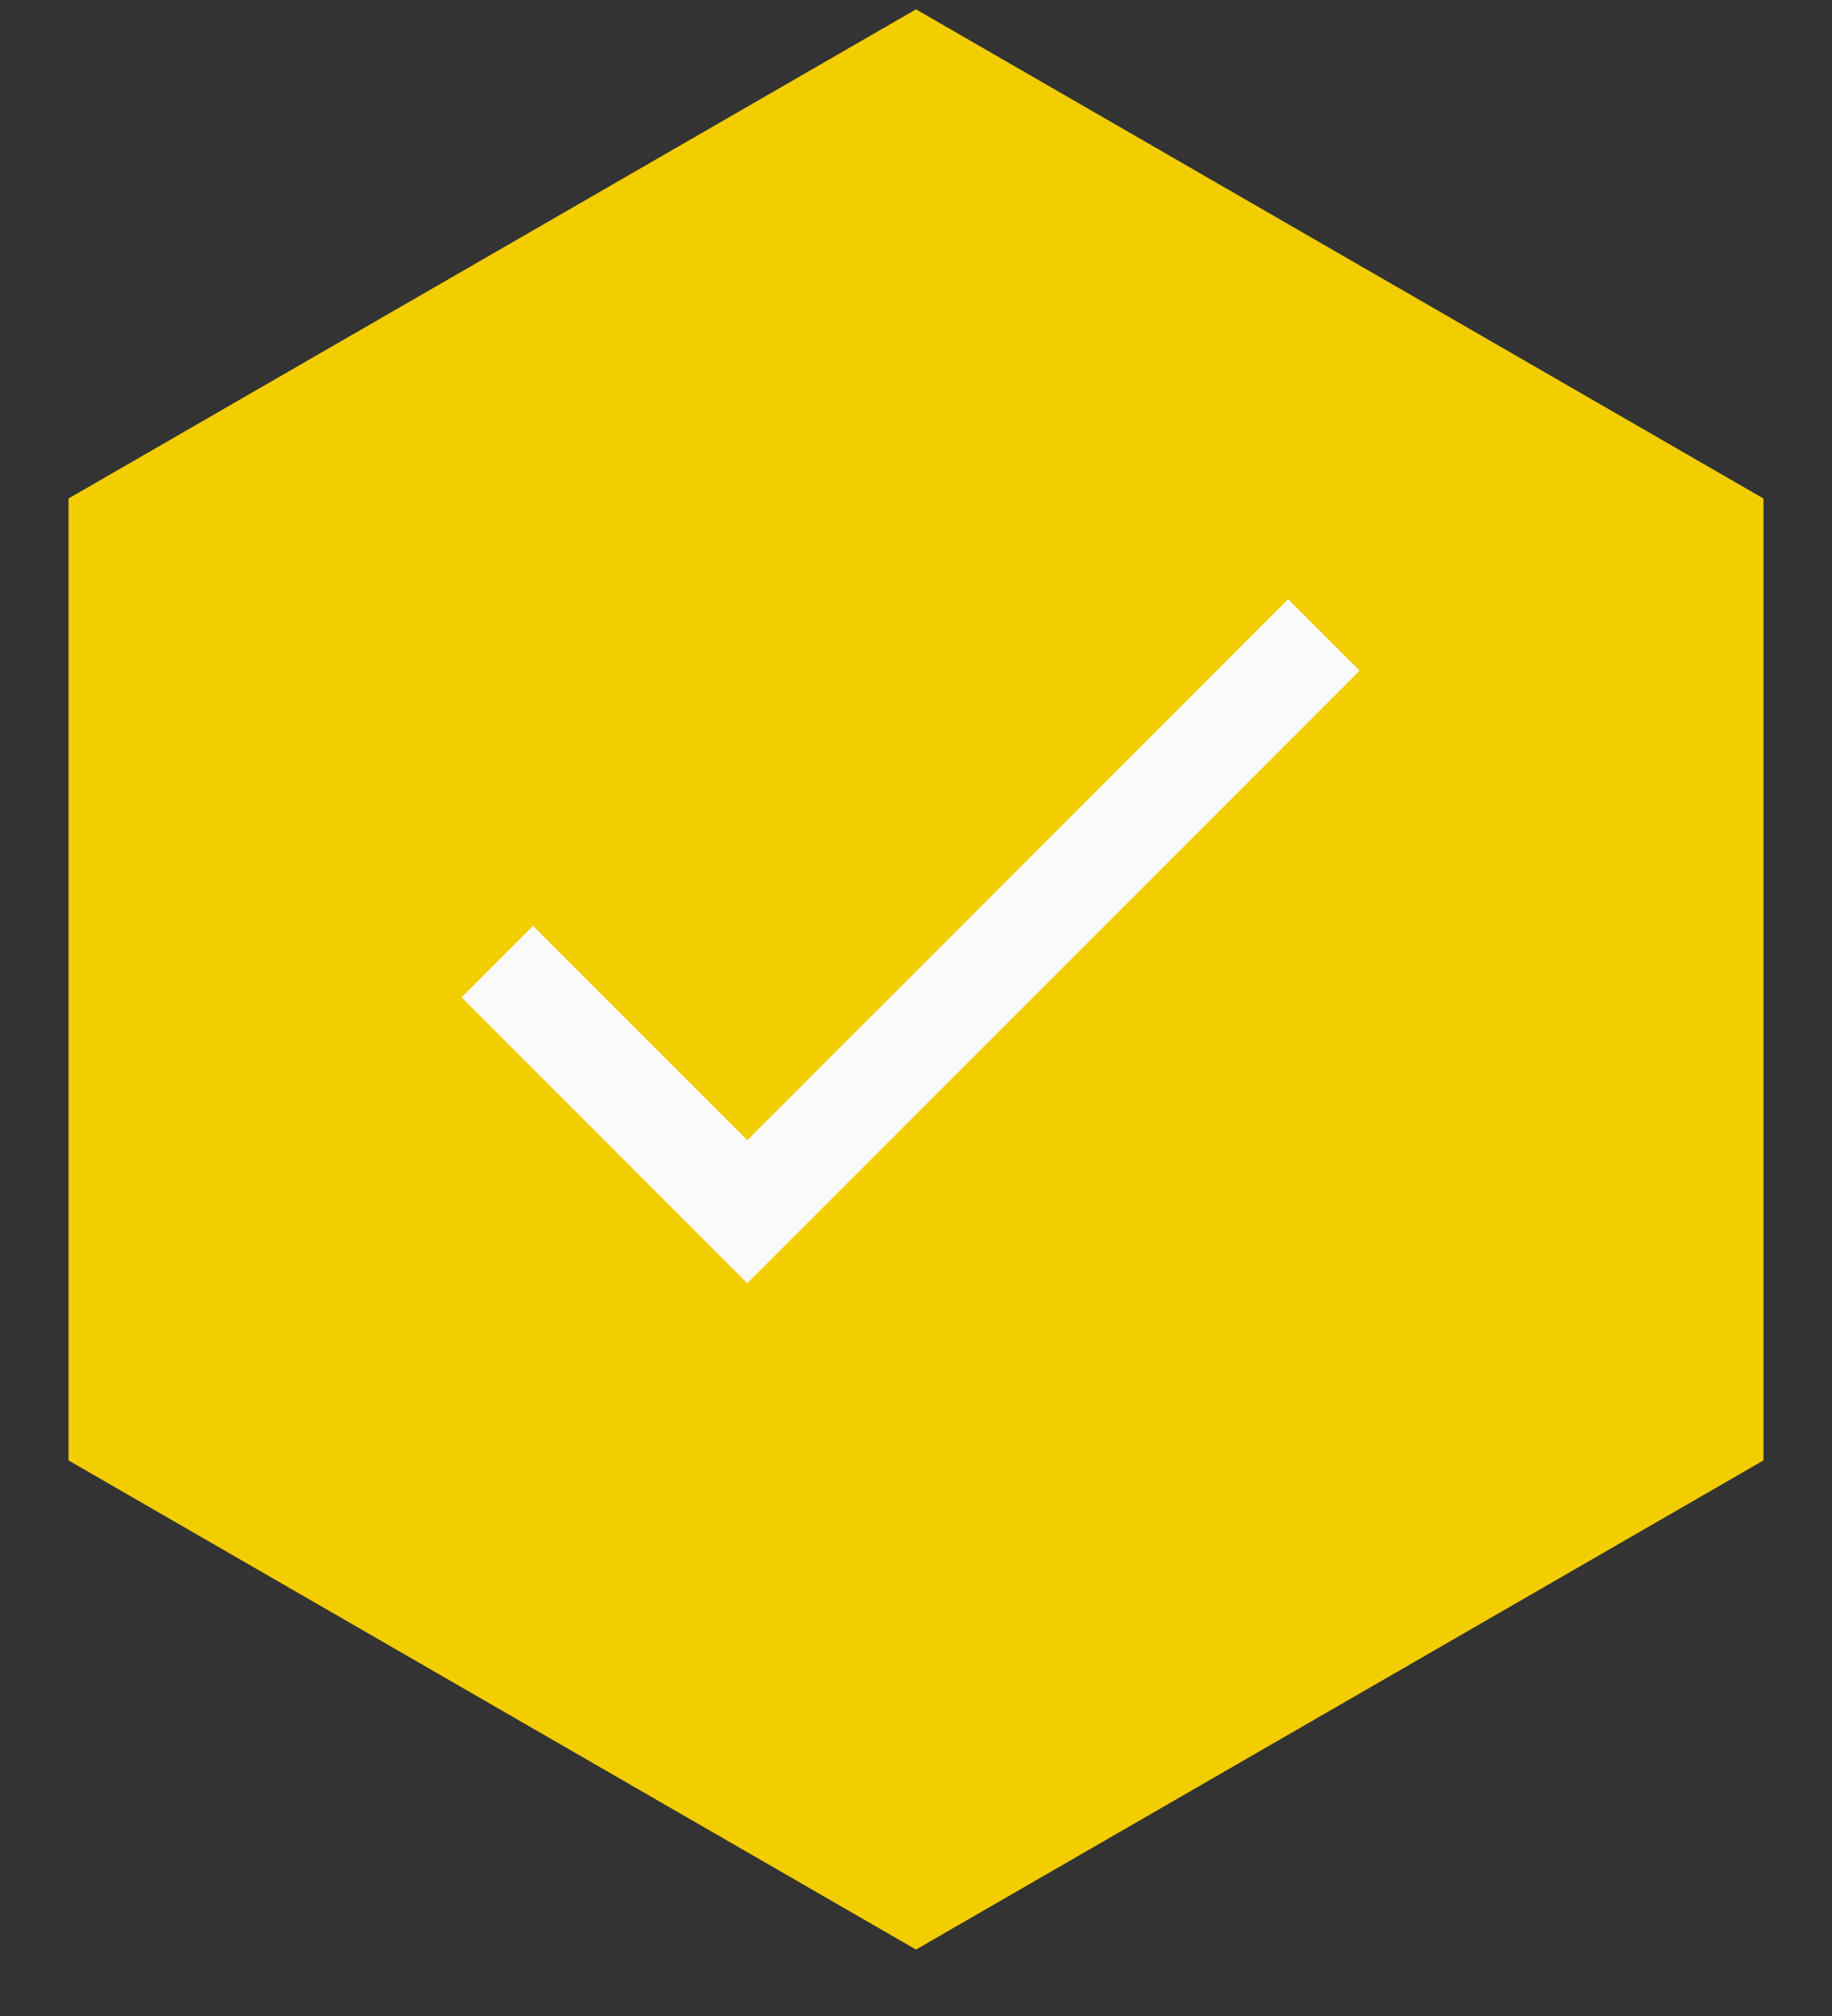 <svg width="20" height="22" viewBox="0 0 20 22" fill="none" xmlns="http://www.w3.org/2000/svg">
<rect x="0" y="0" width="20" height="22" fill="#333333" stroke="none"/>
<path d="M19.252 5.44L10 0.102L0.748 5.44V15.937L10 21.275L19.252 15.937V5.44Z" fill="#F2CD00"/>
<path d="M8.158 12.443L5.819 10.104L5.039 10.884L8.158 14.003L14.843 7.319L14.063 6.539L8.158 12.443Z" fill="#FAFAFA"/>
</svg>
